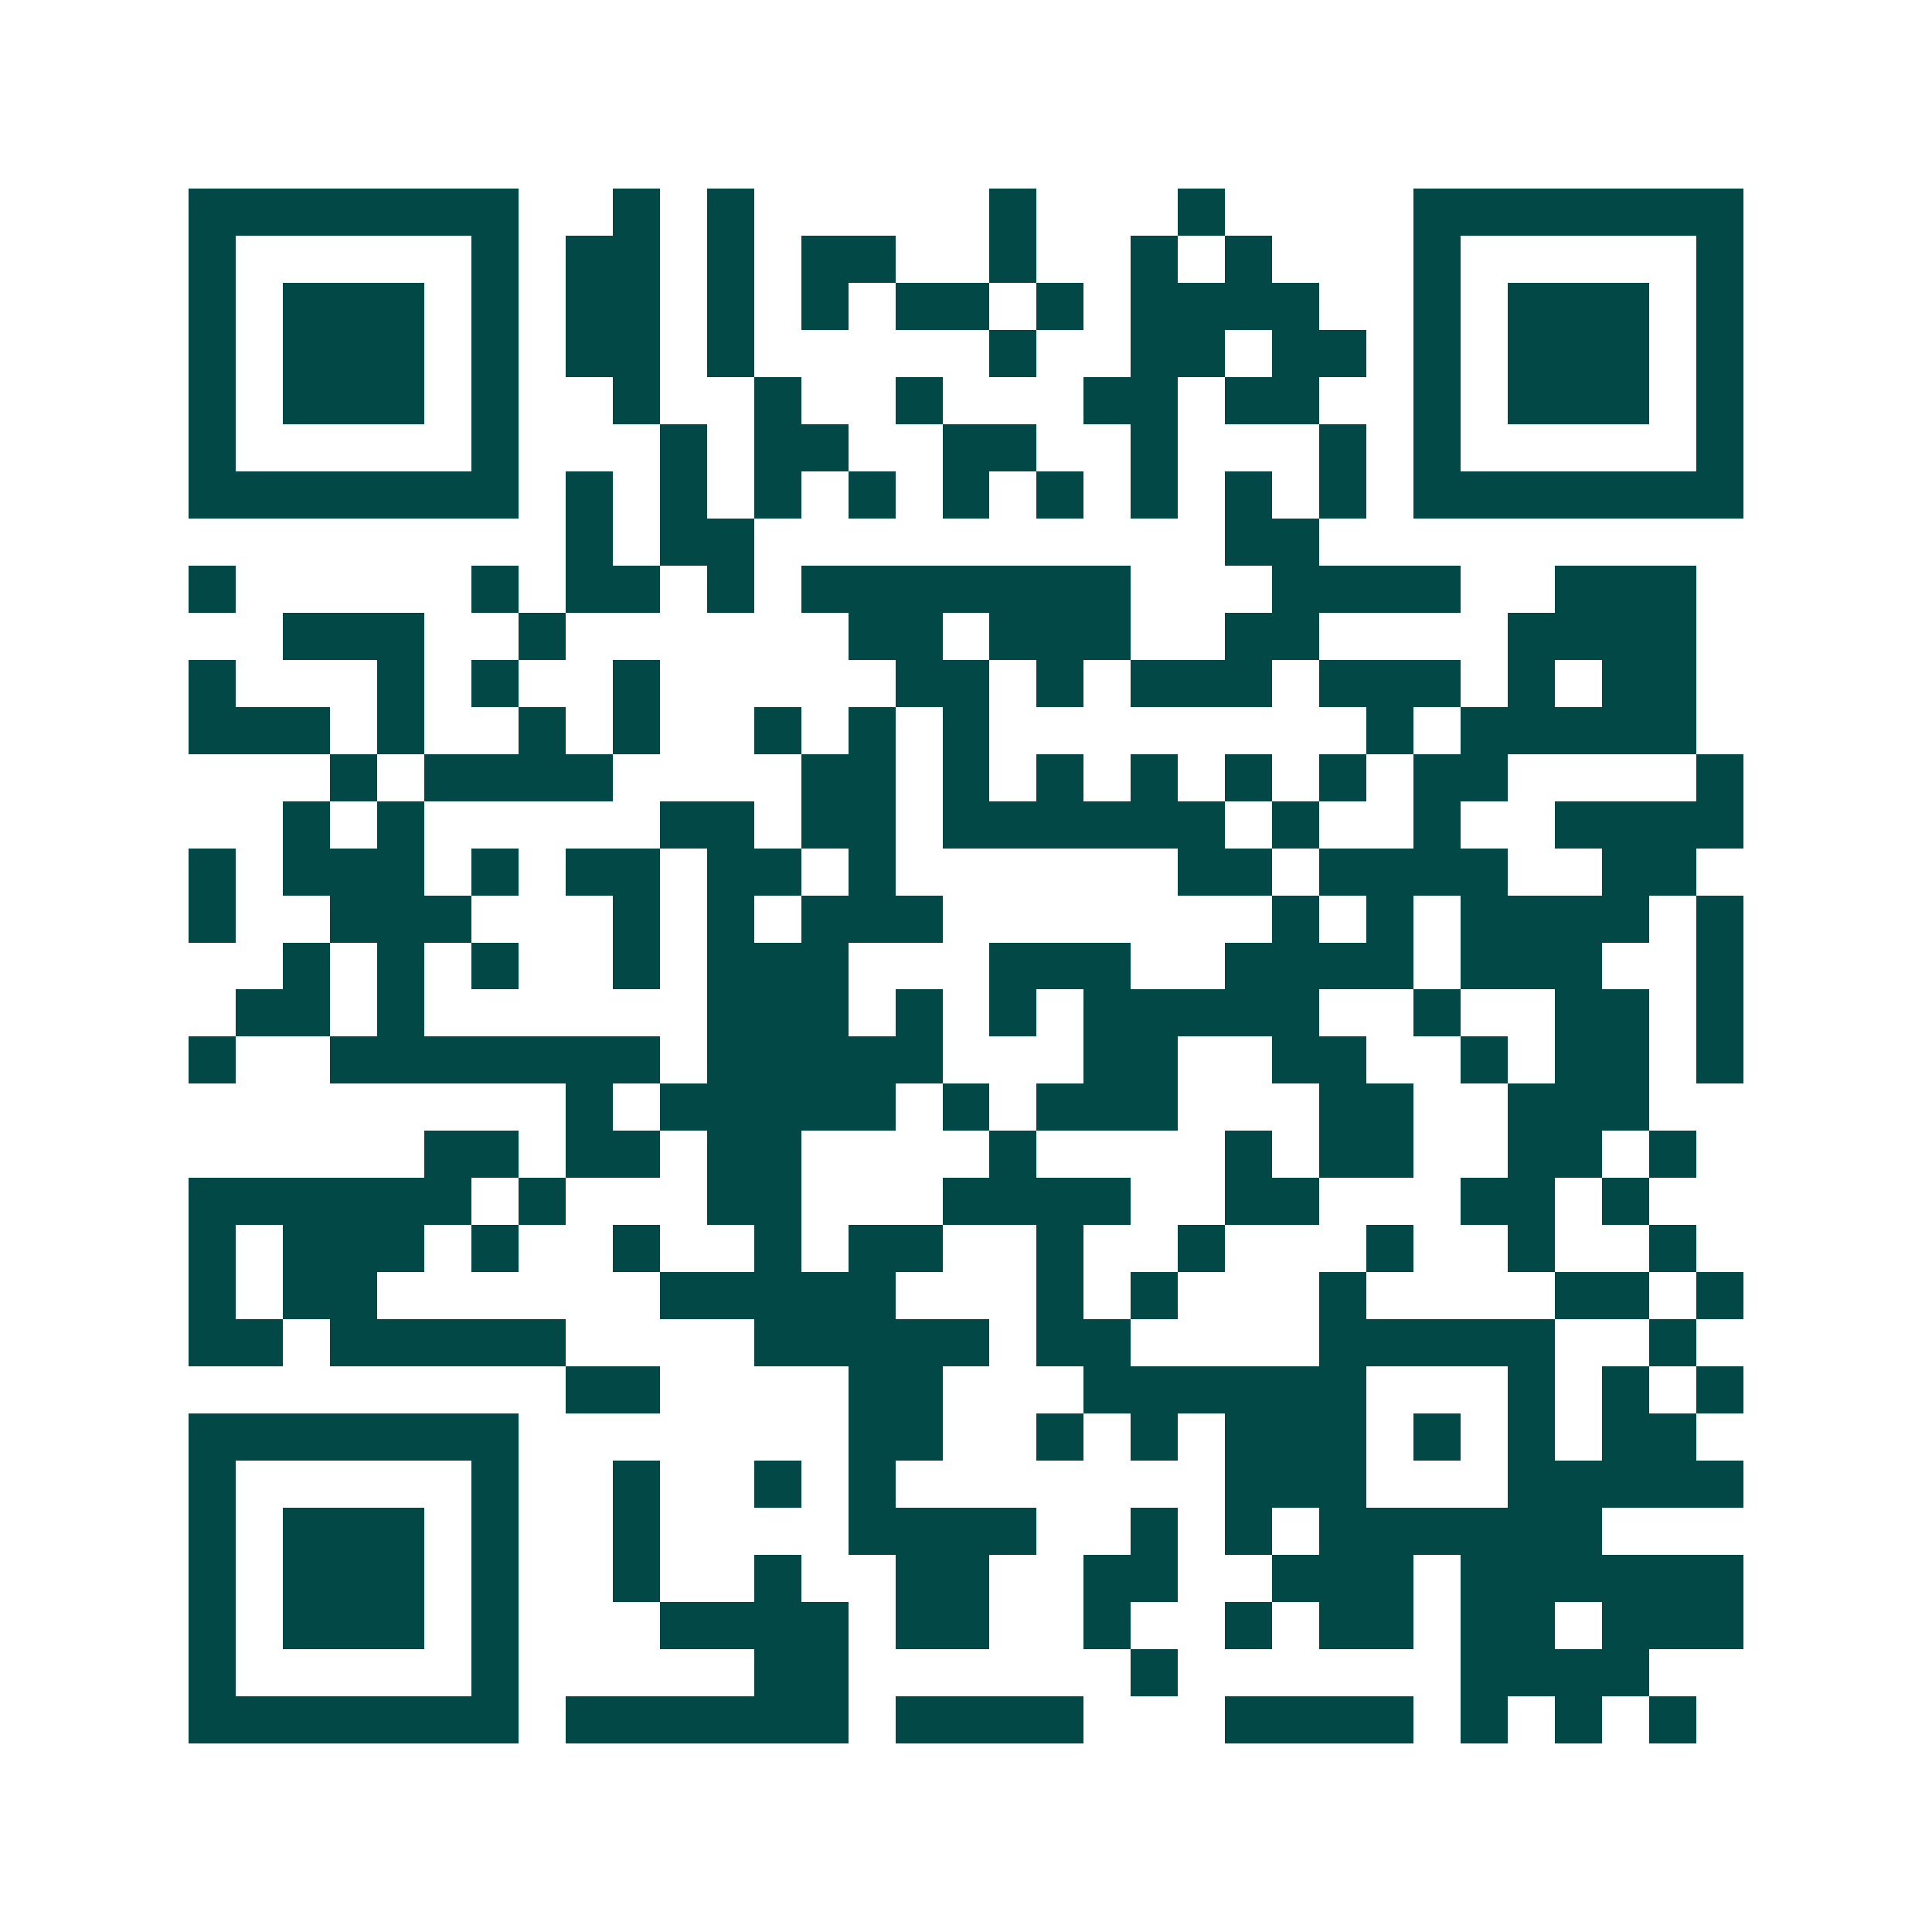 <svg xmlns="http://www.w3.org/2000/svg" width="200" height="200" viewBox="0 0 41 41" shape-rendering="crispEdges"><path fill="#ffffff" d="M0 0h41v41H0z"/><path stroke="#014847" d="M4 4.5h7m2 0h1m1 0h1m5 0h1m3 0h1m4 0h7M4 5.5h1m5 0h1m1 0h2m1 0h1m1 0h2m2 0h1m2 0h1m1 0h1m3 0h1m5 0h1M4 6.5h1m1 0h3m1 0h1m1 0h2m1 0h1m1 0h1m1 0h2m1 0h1m1 0h4m2 0h1m1 0h3m1 0h1M4 7.5h1m1 0h3m1 0h1m1 0h2m1 0h1m5 0h1m2 0h2m1 0h2m1 0h1m1 0h3m1 0h1M4 8.5h1m1 0h3m1 0h1m2 0h1m2 0h1m2 0h1m3 0h2m1 0h2m2 0h1m1 0h3m1 0h1M4 9.5h1m5 0h1m3 0h1m1 0h2m2 0h2m2 0h1m3 0h1m1 0h1m5 0h1M4 10.5h7m1 0h1m1 0h1m1 0h1m1 0h1m1 0h1m1 0h1m1 0h1m1 0h1m1 0h1m1 0h7M12 11.5h1m1 0h2m10 0h2M4 12.5h1m5 0h1m1 0h2m1 0h1m1 0h7m3 0h4m2 0h3M6 13.5h3m2 0h1m6 0h2m1 0h3m2 0h2m4 0h4M4 14.5h1m3 0h1m1 0h1m2 0h1m5 0h2m1 0h1m1 0h3m1 0h3m1 0h1m1 0h2M4 15.5h3m1 0h1m2 0h1m1 0h1m2 0h1m1 0h1m1 0h1m8 0h1m1 0h5M7 16.5h1m1 0h4m4 0h2m1 0h1m1 0h1m1 0h1m1 0h1m1 0h1m1 0h2m4 0h1M6 17.5h1m1 0h1m5 0h2m1 0h2m1 0h6m1 0h1m2 0h1m2 0h4M4 18.5h1m1 0h3m1 0h1m1 0h2m1 0h2m1 0h1m6 0h2m1 0h4m2 0h2M4 19.5h1m2 0h3m3 0h1m1 0h1m1 0h3m7 0h1m1 0h1m1 0h4m1 0h1M6 20.5h1m1 0h1m1 0h1m2 0h1m1 0h3m3 0h3m2 0h4m1 0h3m2 0h1M5 21.5h2m1 0h1m6 0h3m1 0h1m1 0h1m1 0h5m2 0h1m2 0h2m1 0h1M4 22.5h1m2 0h7m1 0h5m3 0h2m2 0h2m2 0h1m1 0h2m1 0h1M12 23.5h1m1 0h5m1 0h1m1 0h3m3 0h2m2 0h3M9 24.5h2m1 0h2m1 0h2m4 0h1m4 0h1m1 0h2m2 0h2m1 0h1M4 25.5h6m1 0h1m3 0h2m3 0h4m2 0h2m3 0h2m1 0h1M4 26.5h1m1 0h3m1 0h1m2 0h1m2 0h1m1 0h2m2 0h1m2 0h1m3 0h1m2 0h1m2 0h1M4 27.5h1m1 0h2m6 0h5m3 0h1m1 0h1m3 0h1m4 0h2m1 0h1M4 28.5h2m1 0h5m4 0h5m1 0h2m4 0h5m2 0h1M12 29.5h2m4 0h2m3 0h6m3 0h1m1 0h1m1 0h1M4 30.5h7m7 0h2m2 0h1m1 0h1m1 0h3m1 0h1m1 0h1m1 0h2M4 31.5h1m5 0h1m2 0h1m2 0h1m1 0h1m7 0h3m3 0h5M4 32.5h1m1 0h3m1 0h1m2 0h1m4 0h4m2 0h1m1 0h1m1 0h6M4 33.5h1m1 0h3m1 0h1m2 0h1m2 0h1m2 0h2m2 0h2m2 0h3m1 0h6M4 34.5h1m1 0h3m1 0h1m3 0h4m1 0h2m2 0h1m2 0h1m1 0h2m1 0h2m1 0h3M4 35.5h1m5 0h1m5 0h2m6 0h1m6 0h4M4 36.5h7m1 0h6m1 0h4m3 0h4m1 0h1m1 0h1m1 0h1"/></svg>
